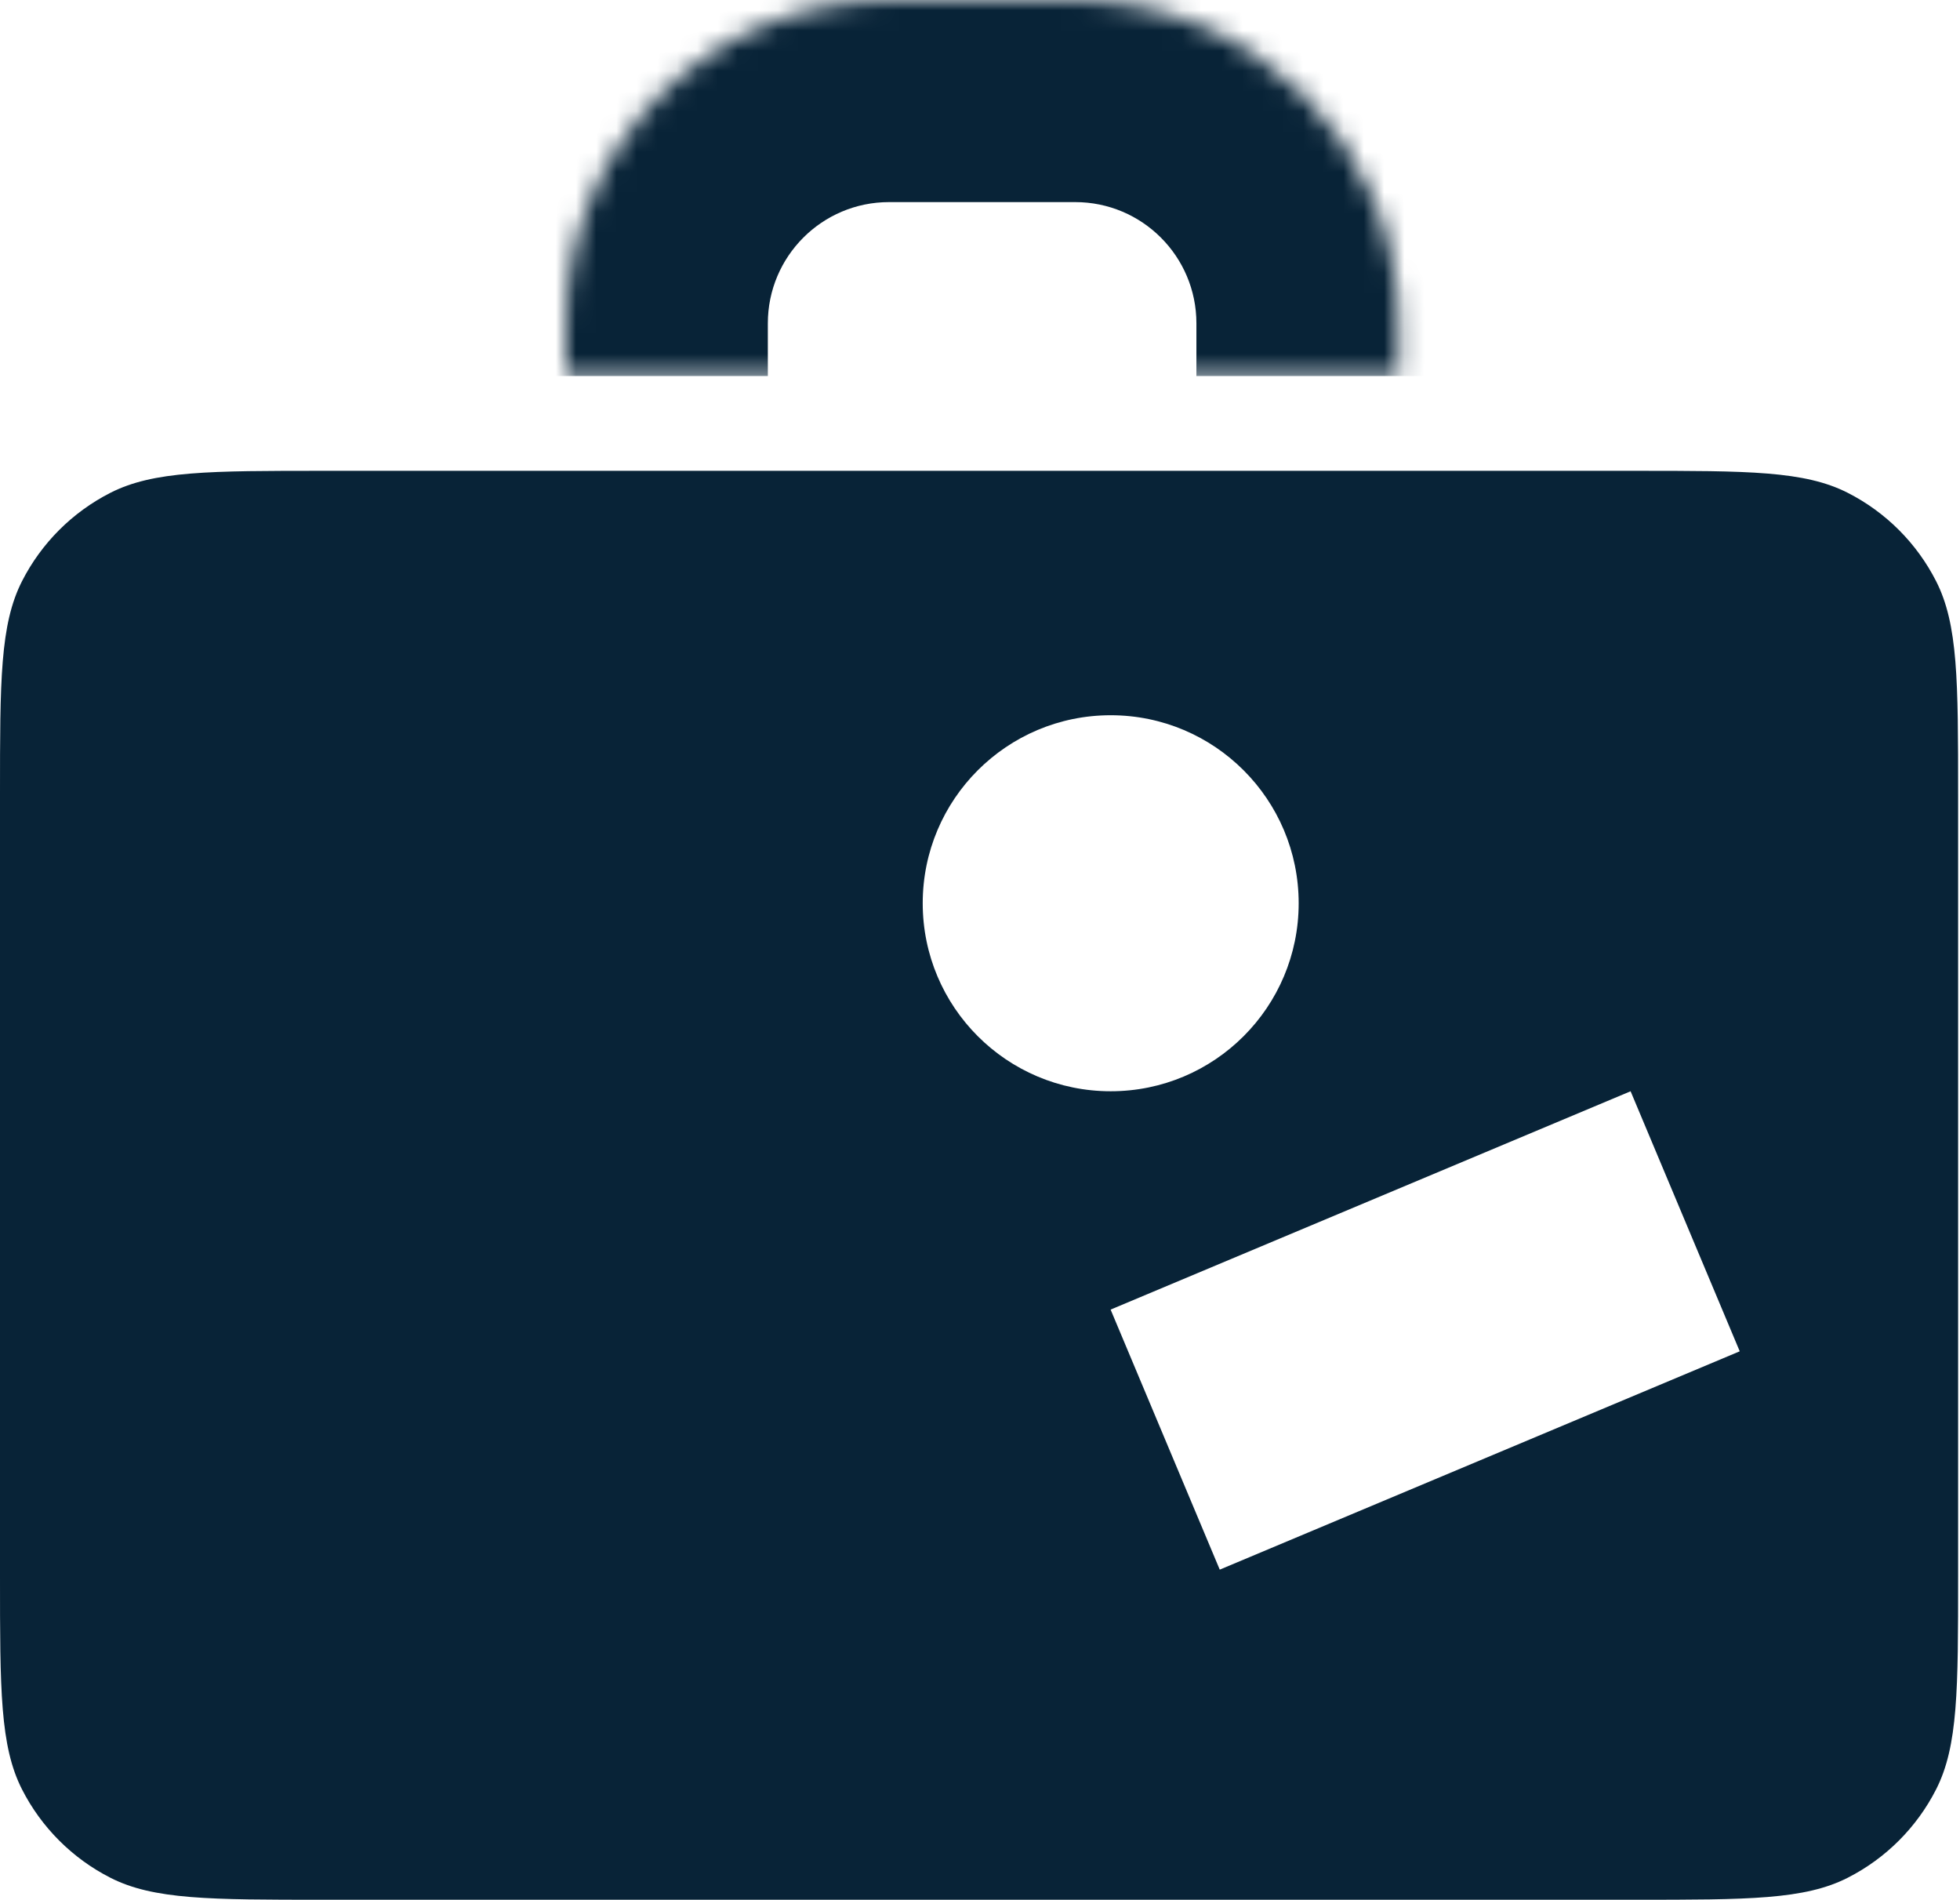 <svg width="97" height="94" viewBox="0 0 97 94" fill="none" xmlns="http://www.w3.org/2000/svg">
<path fill-rule="evenodd" clip-rule="evenodd" d="M0 39.296C0 33.696 0 30.896 1.09 28.756C2.049 26.875 3.578 25.345 5.46 24.386C7.599 23.296 10.399 23.296 16 23.296H80.907C86.508 23.296 89.308 23.296 91.447 24.386C93.329 25.345 94.859 26.875 95.817 28.756C96.907 30.896 96.907 33.696 96.907 39.296V78C96.907 83.6 96.907 86.401 95.817 88.54C94.859 90.421 93.329 91.951 91.447 92.91C89.308 94 86.508 94 80.907 94H16C10.399 94 7.599 94 5.46 92.91C3.578 91.951 2.049 90.421 1.09 88.54C0 86.401 0 83.6 0 78V39.296ZM64.271 44.693C64.271 49.831 60.106 53.996 54.968 53.996C49.83 53.996 45.665 49.831 45.665 44.693C45.665 39.555 49.83 35.39 54.968 35.39C60.106 35.39 64.271 39.555 64.271 44.693ZM80.698 53.996L54.964 64.799L60.365 77.666L86.099 66.863L80.698 53.996Z" fill="#082337"/>
<mask id="path-2-inside-1_73_1854" fill="white">
<path d="M28 16C28 7.163 35.163 0 44 0H53.21C62.047 0 69.21 7.163 69.21 16V18.606H28V16Z"/>
</mask>
<path d="M18 16C18 1.641 29.641 -10 44 -10H53.21C67.569 -10 79.21 1.641 79.21 16H59.21C59.21 12.686 56.524 10 53.21 10H44C40.686 10 38 12.686 38 16H18ZM69.21 18.606H28H69.21ZM18 18.606V16C18 1.641 29.641 -10 44 -10V10C40.686 10 38 12.686 38 16V18.606H18ZM53.21 -10C67.569 -10 79.21 1.641 79.21 16V18.606H59.21V16C59.21 12.686 56.524 10 53.21 10V-10Z" fill="#082337" mask="url(#path-2-inside-1_73_1854)"/>
</svg>
